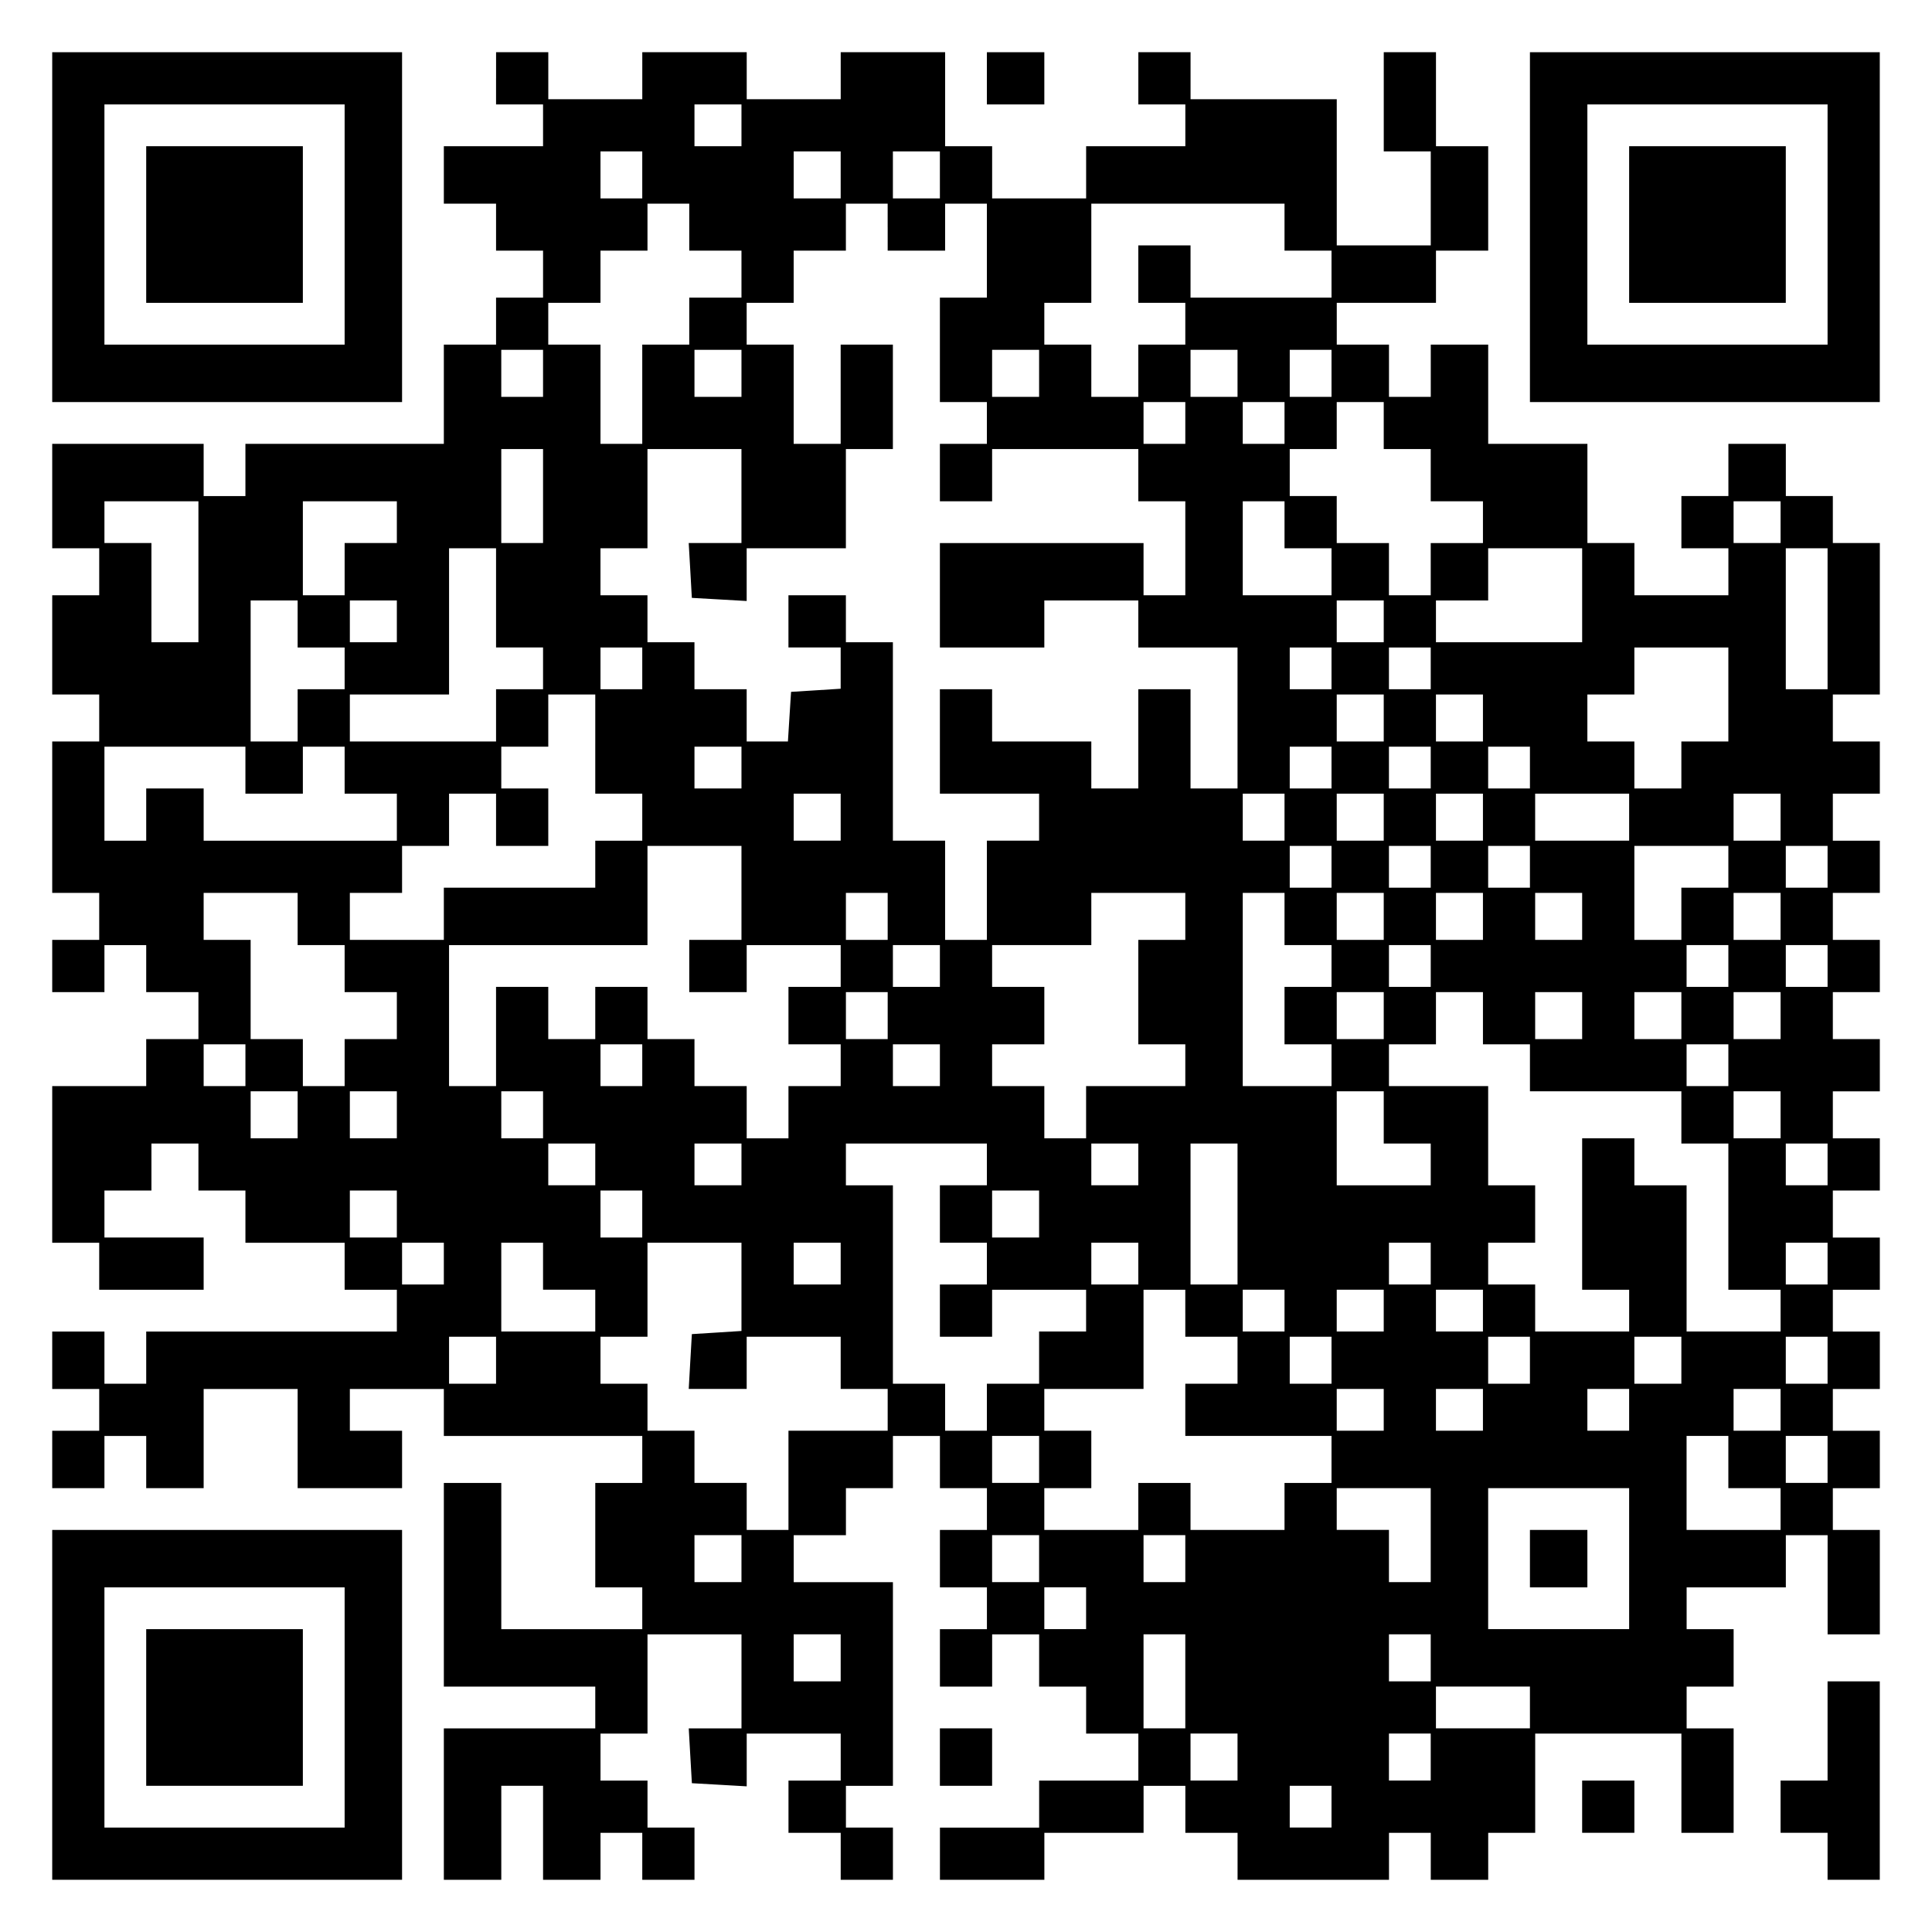 <?xml version="1.0" encoding="UTF-8" standalone="yes"?>
<svg version="1.0" xmlns="http://www.w3.org/2000/svg" width="100mm" height="100mm" viewBox="0 0 370 370" preserveAspectRatio="xMidYMid meet">
  <g transform="translate(0,370) scale(0.1,-0.1)" fill="#000000" stroke="none">
    <path d="M100 3265 l0 -335 335 0 335 0 0 335 0 335 -335 0 -335 0 0 -335z
m560 5 l0 -230 -230 0 -230 0 0 230 0 230 230 0 230 0 0 -230z"/>
    <path d="M280 3270 l0 -150 150 0 150 0 0 150 0 150 -150 0 -150 0 0 -150z"/>
    <path d="M950 3550 l0 -50 45 0 45 0 0 -40 0 -40 -95 0 -95 0 0 -55 0 -55 50
0 50 0 0 -45 0 -45 45 0 45 0 0 -45 0 -45 -45 0 -45 0 0 -45 0 -45 -50 0 -50
0 0 -95 0 -95 -190 0 -190 0 0 -50 0 -50 -40 0 -40 0 0 50 0 50 -145 0 -145 0
0 -100 0 -100 45 0 45 0 0 -45 0 -45 -45 0 -45 0 0 -95 0 -95 45 0 45 0 0 -45
0 -45 -45 0 -45 0 0 -145 0 -145 45 0 45 0 0 -45 0 -45 -45 0 -45 0 0 -50 0
-50 50 0 50 0 0 45 0 45 40 0 40 0 0 -45 0 -45 50 0 50 0 0 -45 0 -45 -50 0
-50 0 0 -45 0 -45 -90 0 -90 0 0 -150 0 -150 45 0 45 0 0 -45 0 -45 100 0 100
0 0 50 0 50 -95 0 -95 0 0 45 0 45 45 0 45 0 0 45 0 45 45 0 45 0 0 -45 0 -45
45 0 45 0 0 -50 0 -50 95 0 95 0 0 -45 0 -45 50 0 50 0 0 -40 0 -40 -240 0
-240 0 0 -50 0 -50 -40 0 -40 0 0 50 0 50 -50 0 -50 0 0 -55 0 -55 45 0 45 0
0 -40 0 -40 -45 0 -45 0 0 -55 0 -55 50 0 50 0 0 50 0 50 40 0 40 0 0 -50 0
-50 55 0 55 0 0 95 0 95 90 0 90 0 0 -95 0 -95 100 0 100 0 0 55 0 55 -50 0
-50 0 0 40 0 40 90 0 90 0 0 -45 0 -45 190 0 190 0 0 -45 0 -45 -45 0 -45 0 0
-100 0 -100 45 0 45 0 0 -40 0 -40 -135 0 -135 0 0 140 0 140 -55 0 -55 0 0
-195 0 -195 145 0 145 0 0 -40 0 -40 -145 0 -145 0 0 -145 0 -145 55 0 55 0 0
90 0 90 40 0 40 0 0 -90 0 -90 55 0 55 0 0 45 0 45 40 0 40 0 0 -45 0 -45 50
0 50 0 0 50 0 50 -45 0 -45 0 0 45 0 45 -45 0 -45 0 0 45 0 45 45 0 45 0 0 95
0 95 90 0 90 0 0 -90 0 -90 -51 0 -50 0 3 -53 3 -52 53 -3 52 -3 0 50 0 51 90
0 90 0 0 -45 0 -45 -50 0 -50 0 0 -50 0 -50 50 0 50 0 0 -45 0 -45 50 0 50 0
0 50 0 50 -45 0 -45 0 0 40 0 40 45 0 45 0 0 195 0 195 -95 0 -95 0 0 45 0 45
50 0 50 0 0 45 0 45 45 0 45 0 0 50 0 50 45 0 45 0 0 -50 0 -50 45 0 45 0 0
-40 0 -40 -45 0 -45 0 0 -55 0 -55 45 0 45 0 0 -40 0 -40 -45 0 -45 0 0 -55 0
-55 50 0 50 0 0 50 0 50 45 0 45 0 0 -50 0 -50 45 0 45 0 0 -45 0 -45 50 0 50
0 0 -45 0 -45 -95 0 -95 0 0 -45 0 -45 -95 0 -95 0 0 -50 0 -50 100 0 100 0 0
45 0 45 95 0 95 0 0 45 0 45 40 0 40 0 0 -45 0 -45 50 0 50 0 0 -45 0 -45 145
0 145 0 0 45 0 45 40 0 40 0 0 -45 0 -45 55 0 55 0 0 45 0 45 45 0 45 0 0 95
0 95 140 0 140 0 0 -95 0 -95 50 0 50 0 0 100 0 100 -45 0 -45 0 0 40 0 40 45
0 45 0 0 55 0 55 -45 0 -45 0 0 40 0 40 95 0 95 0 0 50 0 50 40 0 40 0 0 -95
0 -95 50 0 50 0 0 100 0 100 -45 0 -45 0 0 40 0 40 45 0 45 0 0 55 0 55 -45 0
-45 0 0 40 0 40 45 0 45 0 0 55 0 55 -45 0 -45 0 0 40 0 40 45 0 45 0 0 50 0
50 -45 0 -45 0 0 45 0 45 45 0 45 0 0 50 0 50 -45 0 -45 0 0 45 0 45 45 0 45
0 0 50 0 50 -45 0 -45 0 0 45 0 45 45 0 45 0 0 50 0 50 -45 0 -45 0 0 45 0 45
45 0 45 0 0 50 0 50 -45 0 -45 0 0 45 0 45 45 0 45 0 0 50 0 50 -45 0 -45 0 0
45 0 45 45 0 45 0 0 145 0 145 -45 0 -45 0 0 45 0 45 -45 0 -45 0 0 50 0 50
-55 0 -55 0 0 -50 0 -50 -45 0 -45 0 0 -50 0 -50 45 0 45 0 0 -45 0 -45 -90 0
-90 0 0 50 0 50 -45 0 -45 0 0 95 0 95 -95 0 -95 0 0 95 0 95 -55 0 -55 0 0
-50 0 -50 -40 0 -40 0 0 50 0 50 -50 0 -50 0 0 40 0 40 95 0 95 0 0 50 0 50
50 0 50 0 0 100 0 100 -50 0 -50 0 0 90 0 90 -50 0 -50 0 0 -95 0 -95 45 0 45
0 0 -90 0 -90 -90 0 -90 0 0 140 0 140 -140 0 -140 0 0 45 0 45 -50 0 -50 0 0
-50 0 -50 45 0 45 0 0 -40 0 -40 -95 0 -95 0 0 -50 0 -50 -90 0 -90 0 0 50 0
50 -45 0 -45 0 0 90 0 90 -100 0 -100 0 0 -45 0 -45 -90 0 -90 0 0 45 0 45
-100 0 -100 0 0 -45 0 -45 -90 0 -90 0 0 45 0 45 -50 0 -50 0 0 -50z m470 -90
l0 -40 -45 0 -45 0 0 40 0 40 45 0 45 0 0 -40z m-190 -95 l0 -45 -40 0 -40 0
0 45 0 45 40 0 40 0 0 -45z m380 0 l0 -45 -45 0 -45 0 0 45 0 45 45 0 45 0 0
-45z m190 0 l0 -45 -45 0 -45 0 0 45 0 45 45 0 45 0 0 -45z m-480 -100 l0 -45
50 0 50 0 0 -45 0 -45 -50 0 -50 0 0 -45 0 -45 -45 0 -45 0 0 -95 0 -95 -40 0
-40 0 0 95 0 95 -50 0 -50 0 0 40 0 40 50 0 50 0 0 50 0 50 45 0 45 0 0 45 0
45 40 0 40 0 0 -45z m380 0 l0 -45 55 0 55 0 0 45 0 45 40 0 40 0 0 -90 0 -90
-45 0 -45 0 0 -100 0 -100 45 0 45 0 0 -40 0 -40 -45 0 -45 0 0 -55 0 -55 50
0 50 0 0 50 0 50 140 0 140 0 0 -50 0 -50 45 0 45 0 0 -90 0 -90 -40 0 -40 0
0 50 0 50 -195 0 -195 0 0 -100 0 -100 100 0 100 0 0 45 0 45 90 0 90 0 0 -45
0 -45 95 0 95 0 0 -135 0 -135 -45 0 -45 0 0 95 0 95 -50 0 -50 0 0 -95 0 -95
-45 0 -45 0 0 45 0 45 -95 0 -95 0 0 50 0 50 -50 0 -50 0 0 -100 0 -100 95 0
95 0 0 -45 0 -45 -50 0 -50 0 0 -95 0 -95 -40 0 -40 0 0 95 0 95 -50 0 -50 0
0 190 0 190 -45 0 -45 0 0 45 0 45 -55 0 -55 0 0 -50 0 -50 50 0 50 0 0 -39 0
-40 -47 -3 -48 -3 -3 -47 -3 -48 -40 0 -39 0 0 50 0 50 -50 0 -50 0 0 45 0 45
-45 0 -45 0 0 45 0 45 -45 0 -45 0 0 45 0 45 45 0 45 0 0 95 0 95 90 0 90 0 0
-90 0 -90 -51 0 -50 0 3 -52 3 -53 53 -3 52 -3 0 50 0 51 95 0 95 0 0 95 0 95
45 0 45 0 0 100 0 100 -50 0 -50 0 0 -95 0 -95 -45 0 -45 0 0 95 0 95 -45 0
-45 0 0 40 0 40 45 0 45 0 0 50 0 50 50 0 50 0 0 45 0 45 40 0 40 0 0 -45z
m760 0 l0 -45 45 0 45 0 0 -45 0 -45 -135 0 -135 0 0 50 0 50 -50 0 -50 0 0
-55 0 -55 45 0 45 0 0 -40 0 -40 -45 0 -45 0 0 -50 0 -50 -45 0 -45 0 0 50 0
50 -45 0 -45 0 0 40 0 40 45 0 45 0 0 95 0 95 185 0 185 0 0 -45z m-1420 -280
l0 -45 -40 0 -40 0 0 45 0 45 40 0 40 0 0 -45z m380 0 l0 -45 -45 0 -45 0 0
45 0 45 45 0 45 0 0 -45z m570 0 l0 -45 -45 0 -45 0 0 45 0 45 45 0 45 0 0
-45z m380 0 l0 -45 -45 0 -45 0 0 45 0 45 45 0 45 0 0 -45z m180 0 l0 -45 -40
0 -40 0 0 45 0 45 40 0 40 0 0 -45z m-280 -95 l0 -40 -40 0 -40 0 0 40 0 40
40 0 40 0 0 -40z m190 0 l0 -40 -40 0 -40 0 0 40 0 40 40 0 40 0 0 -40z m190
-5 l0 -45 45 0 45 0 0 -50 0 -50 50 0 50 0 0 -40 0 -40 -50 0 -50 0 0 -50 0
-50 -40 0 -40 0 0 50 0 50 -50 0 -50 0 0 45 0 45 -45 0 -45 0 0 45 0 45 45 0
45 0 0 45 0 45 45 0 45 0 0 -45z m-1610 -135 l0 -90 -40 0 -40 0 0 90 0 90 40
0 40 0 0 -90z m-660 -145 l0 -135 -45 0 -45 0 0 95 0 95 -45 0 -45 0 0 40 0
40 90 0 90 0 0 -135z m380 95 l0 -40 -50 0 -50 0 0 -50 0 -50 -40 0 -40 0 0
90 0 90 90 0 90 0 0 -40z m1700 -5 l0 -45 45 0 45 0 0 -45 0 -45 -85 0 -85 0
0 90 0 90 40 0 40 0 0 -45z m950 5 l0 -40 -45 0 -45 0 0 40 0 40 45 0 45 0 0
-40z m-2460 -145 l0 -95 45 0 45 0 0 -40 0 -40 -45 0 -45 0 0 -50 0 -50 -140
0 -140 0 0 45 0 45 95 0 95 0 0 140 0 140 45 0 45 0 0 -95z m2080 5 l0 -90
-140 0 -140 0 0 40 0 40 50 0 50 0 0 50 0 50 90 0 90 0 0 -90z m470 -45 l0
-135 -40 0 -40 0 0 135 0 135 40 0 40 0 0 -135z m-2930 -10 l0 -45 45 0 45 0
0 -40 0 -40 -45 0 -45 0 0 -50 0 -50 -45 0 -45 0 0 135 0 135 45 0 45 0 0 -45z
m190 5 l0 -40 -45 0 -45 0 0 40 0 40 45 0 45 0 0 -40z m1890 0 l0 -40 -45 0
-45 0 0 40 0 40 45 0 45 0 0 -40z m-1420 -90 l0 -40 -40 0 -40 0 0 40 0 40 40
0 40 0 0 -40z m1320 0 l0 -40 -40 0 -40 0 0 40 0 40 40 0 40 0 0 -40z m190 0
l0 -40 -40 0 -40 0 0 40 0 40 40 0 40 0 0 -40z m570 -50 l0 -90 -45 0 -45 0 0
-45 0 -45 -45 0 -45 0 0 45 0 45 -45 0 -45 0 0 45 0 45 45 0 45 0 0 45 0 45
90 0 90 0 0 -90z m-2170 -95 l0 -95 45 0 45 0 0 -45 0 -45 -45 0 -45 0 0 -45
0 -45 -145 0 -145 0 0 -50 0 -50 -90 0 -90 0 0 45 0 45 50 0 50 0 0 45 0 45
45 0 45 0 0 50 0 50 45 0 45 0 0 -50 0 -50 50 0 50 0 0 55 0 55 -45 0 -45 0 0
40 0 40 45 0 45 0 0 50 0 50 45 0 45 0 0 -95z m1510 50 l0 -45 -45 0 -45 0 0
45 0 45 45 0 45 0 0 -45z m190 0 l0 -45 -45 0 -45 0 0 45 0 45 45 0 45 0 0
-45z m-2370 -100 l0 -45 55 0 55 0 0 45 0 45 40 0 40 0 0 -45 0 -45 50 0 50 0
0 -45 0 -45 -185 0 -185 0 0 50 0 50 -55 0 -55 0 0 -50 0 -50 -40 0 -40 0 0
90 0 90 135 0 135 0 0 -45z m950 5 l0 -40 -45 0 -45 0 0 40 0 40 45 0 45 0 0
-40z m1130 0 l0 -40 -40 0 -40 0 0 40 0 40 40 0 40 0 0 -40z m190 0 l0 -40
-40 0 -40 0 0 40 0 40 40 0 40 0 0 -40z m190 0 l0 -40 -40 0 -40 0 0 40 0 40
40 0 40 0 0 -40z m-1320 -95 l0 -45 -45 0 -45 0 0 45 0 45 45 0 45 0 0 -45z
m850 0 l0 -45 -40 0 -40 0 0 45 0 45 40 0 40 0 0 -45z m190 0 l0 -45 -45 0
-45 0 0 45 0 45 45 0 45 0 0 -45z m190 0 l0 -45 -45 0 -45 0 0 45 0 45 45 0
45 0 0 -45z m280 0 l0 -45 -90 0 -90 0 0 45 0 45 90 0 90 0 0 -45z m290 0 l0
-45 -45 0 -45 0 0 45 0 45 45 0 45 0 0 -45z m-1990 -145 l0 -90 -50 0 -50 0 0
-50 0 -50 55 0 55 0 0 45 0 45 90 0 90 0 0 -40 0 -40 -50 0 -50 0 0 -55 0 -55
50 0 50 0 0 -40 0 -40 -50 0 -50 0 0 -50 0 -50 -40 0 -40 0 0 50 0 50 -50 0
-50 0 0 45 0 45 -45 0 -45 0 0 50 0 50 -50 0 -50 0 0 -50 0 -50 -45 0 -45 0 0
50 0 50 -50 0 -50 0 0 -95 0 -95 -45 0 -45 0 0 135 0 135 190 0 190 0 0 95 0
95 90 0 90 0 0 -90z m1130 50 l0 -40 -40 0 -40 0 0 40 0 40 40 0 40 0 0 -40z
m190 0 l0 -40 -40 0 -40 0 0 40 0 40 40 0 40 0 0 -40z m190 0 l0 -40 -40 0
-40 0 0 40 0 40 40 0 40 0 0 -40z m380 0 l0 -40 -45 0 -45 0 0 -50 0 -50 -45
0 -45 0 0 90 0 90 90 0 90 0 0 -40z m190 0 l0 -40 -40 0 -40 0 0 40 0 40 40 0
40 0 0 -40z m-2930 -100 l0 -50 45 0 45 0 0 -45 0 -45 50 0 50 0 0 -45 0 -45
-50 0 -50 0 0 -45 0 -45 -40 0 -40 0 0 45 0 45 -50 0 -50 0 0 95 0 95 -45 0
-45 0 0 45 0 45 90 0 90 0 0 -50z m1130 5 l0 -45 -40 0 -40 0 0 45 0 45 40 0
40 0 0 -45z m570 0 l0 -45 -45 0 -45 0 0 -100 0 -100 45 0 45 0 0 -40 0 -40
-95 0 -95 0 0 -50 0 -50 -40 0 -40 0 0 50 0 50 -50 0 -50 0 0 40 0 40 50 0 50
0 0 55 0 55 -50 0 -50 0 0 40 0 40 95 0 95 0 0 50 0 50 90 0 90 0 0 -45z m190
-5 l0 -50 45 0 45 0 0 -40 0 -40 -45 0 -45 0 0 -55 0 -55 45 0 45 0 0 -40 0
-40 -85 0 -85 0 0 185 0 185 40 0 40 0 0 -50z m190 5 l0 -45 -45 0 -45 0 0 45
0 45 45 0 45 0 0 -45z m190 0 l0 -45 -45 0 -45 0 0 45 0 45 45 0 45 0 0 -45z
m190 0 l0 -45 -45 0 -45 0 0 45 0 45 45 0 45 0 0 -45z m380 0 l0 -45 -45 0
-45 0 0 45 0 45 45 0 45 0 0 -45z m-1610 -95 l0 -40 -45 0 -45 0 0 40 0 40 45
0 45 0 0 -40z m940 0 l0 -40 -40 0 -40 0 0 40 0 40 40 0 40 0 0 -40z m570 0
l0 -40 -40 0 -40 0 0 40 0 40 40 0 40 0 0 -40z m190 0 l0 -40 -40 0 -40 0 0
40 0 40 40 0 40 0 0 -40z m-1800 -95 l0 -45 -40 0 -40 0 0 45 0 45 40 0 40 0
0 -45z m950 0 l0 -45 -45 0 -45 0 0 45 0 45 45 0 45 0 0 -45z m190 -5 l0 -50
45 0 45 0 0 -45 0 -45 145 0 145 0 0 -50 0 -50 45 0 45 0 0 -140 0 -140 50 0
50 0 0 -40 0 -40 -90 0 -90 0 0 140 0 140 -50 0 -50 0 0 45 0 45 -50 0 -50 0
0 -145 0 -145 45 0 45 0 0 -40 0 -40 -90 0 -90 0 0 45 0 45 -45 0 -45 0 0 40
0 40 45 0 45 0 0 55 0 55 -45 0 -45 0 0 95 0 95 -95 0 -95 0 0 40 0 40 45 0
45 0 0 50 0 50 45 0 45 0 0 -50z m190 5 l0 -45 -45 0 -45 0 0 45 0 45 45 0 45
0 0 -45z m190 0 l0 -45 -45 0 -45 0 0 45 0 45 45 0 45 0 0 -45z m190 0 l0 -45
-45 0 -45 0 0 45 0 45 45 0 45 0 0 -45z m-2940 -95 l0 -40 -40 0 -40 0 0 40 0
40 40 0 40 0 0 -40z m760 0 l0 -40 -40 0 -40 0 0 40 0 40 40 0 40 0 0 -40z
m570 0 l0 -40 -45 0 -45 0 0 40 0 40 45 0 45 0 0 -40z m1510 0 l0 -40 -40 0
-40 0 0 40 0 40 40 0 40 0 0 -40z m-2740 -95 l0 -45 -45 0 -45 0 0 45 0 45 45
0 45 0 0 -45z m190 0 l0 -45 -45 0 -45 0 0 45 0 45 45 0 45 0 0 -45z m280 0
l0 -45 -40 0 -40 0 0 45 0 45 40 0 40 0 0 -45z m1610 -5 l0 -50 45 0 45 0 0
-40 0 -40 -90 0 -90 0 0 90 0 90 45 0 45 0 0 -50z m760 5 l0 -45 -45 0 -45 0
0 45 0 45 45 0 45 0 0 -45z m-2270 -95 l0 -40 -45 0 -45 0 0 40 0 40 45 0 45
0 0 -40z m280 0 l0 -40 -45 0 -45 0 0 40 0 40 45 0 45 0 0 -40z m470 0 l0 -40
-45 0 -45 0 0 -55 0 -55 45 0 45 0 0 -40 0 -40 -45 0 -45 0 0 -50 0 -50 50 0
50 0 0 45 0 45 90 0 90 0 0 -40 0 -40 -45 0 -45 0 0 -50 0 -50 -50 0 -50 0 0
-45 0 -45 -40 0 -40 0 0 45 0 45 -50 0 -50 0 0 190 0 190 -45 0 -45 0 0 40 0
40 135 0 135 0 0 -40z m290 0 l0 -40 -45 0 -45 0 0 40 0 40 45 0 45 0 0 -40z
m190 -95 l0 -135 -45 0 -45 0 0 135 0 135 45 0 45 0 0 -135z m1130 95 l0 -40
-40 0 -40 0 0 40 0 40 40 0 40 0 0 -40z m-2740 -95 l0 -45 -45 0 -45 0 0 45 0
45 45 0 45 0 0 -45z m470 0 l0 -45 -40 0 -40 0 0 45 0 45 40 0 40 0 0 -45z
m760 0 l0 -45 -45 0 -45 0 0 45 0 45 45 0 45 0 0 -45z m-1140 -95 l0 -40 -40
0 -40 0 0 40 0 40 40 0 40 0 0 -40z m190 -5 l0 -45 50 0 50 0 0 -40 0 -40 -90
0 -90 0 0 85 0 85 40 0 40 0 0 -45z m380 -39 l0 -85 -47 -3 -48 -3 -3 -52 -3
-53 55 0 56 0 0 50 0 50 90 0 90 0 0 -50 0 -50 45 0 45 0 0 -40 0 -40 -95 0
-95 0 0 -95 0 -95 -40 0 -40 0 0 45 0 45 -50 0 -50 0 0 50 0 50 -45 0 -45 0 0
45 0 45 -45 0 -45 0 0 45 0 45 45 0 45 0 0 90 0 90 90 0 90 0 0 -84z m190 44
l0 -40 -45 0 -45 0 0 40 0 40 45 0 45 0 0 -40z m570 0 l0 -40 -45 0 -45 0 0
40 0 40 45 0 45 0 0 -40z m560 0 l0 -40 -40 0 -40 0 0 40 0 40 40 0 40 0 0
-40z m760 0 l0 -40 -40 0 -40 0 0 40 0 40 40 0 40 0 0 -40z m-1230 -95 l0 -45
50 0 50 0 0 -45 0 -45 -50 0 -50 0 0 -50 0 -50 140 0 140 0 0 -45 0 -45 -45 0
-45 0 0 -45 0 -45 -90 0 -90 0 0 45 0 45 -50 0 -50 0 0 -45 0 -45 -90 0 -90 0
0 40 0 40 45 0 45 0 0 55 0 55 -45 0 -45 0 0 40 0 40 95 0 95 0 0 95 0 95 40
0 40 0 0 -45z m190 5 l0 -40 -40 0 -40 0 0 40 0 40 40 0 40 0 0 -40z m190 0
l0 -40 -45 0 -45 0 0 40 0 40 45 0 45 0 0 -40z m190 0 l0 -40 -45 0 -45 0 0
40 0 40 45 0 45 0 0 -40z m-1890 -95 l0 -45 -45 0 -45 0 0 45 0 45 45 0 45 0
0 -45z m1600 0 l0 -45 -40 0 -40 0 0 45 0 45 40 0 40 0 0 -45z m380 0 l0 -45
-40 0 -40 0 0 45 0 45 40 0 40 0 0 -45z m290 0 l0 -45 -45 0 -45 0 0 45 0 45
45 0 45 0 0 -45z m280 0 l0 -45 -40 0 -40 0 0 45 0 45 40 0 40 0 0 -45z m-850
-95 l0 -40 -45 0 -45 0 0 40 0 40 45 0 45 0 0 -40z m190 0 l0 -40 -45 0 -45 0
0 40 0 40 45 0 45 0 0 -40z m280 0 l0 -40 -40 0 -40 0 0 40 0 40 40 0 40 0 0
-40z m290 0 l0 -40 -45 0 -45 0 0 40 0 40 45 0 45 0 0 -40z m-1420 -95 l0 -45
-45 0 -45 0 0 45 0 45 45 0 45 0 0 -45z m1320 -5 l0 -50 50 0 50 0 0 -40 0
-40 -90 0 -90 0 0 90 0 90 40 0 40 0 0 -50z m190 5 l0 -45 -40 0 -40 0 0 45 0
45 40 0 40 0 0 -45z m-760 -145 l0 -90 -40 0 -40 0 0 50 0 50 -50 0 -50 0 0
40 0 40 90 0 90 0 0 -90z m380 -45 l0 -135 -135 0 -135 0 0 135 0 135 135 0
135 0 0 -135z m-1700 0 l0 -45 -45 0 -45 0 0 45 0 45 45 0 45 0 0 -45z m570 0
l0 -45 -45 0 -45 0 0 45 0 45 45 0 45 0 0 -45z m280 0 l0 -45 -40 0 -40 0 0
45 0 45 40 0 40 0 0 -45z m-190 -95 l0 -40 -40 0 -40 0 0 40 0 40 40 0 40 0 0
-40z m-470 -95 l0 -45 -45 0 -45 0 0 45 0 45 45 0 45 0 0 -45z m660 -45 l0
-90 -40 0 -40 0 0 90 0 90 40 0 40 0 0 -90z m470 45 l0 -45 -40 0 -40 0 0 45
0 45 40 0 40 0 0 -45z m190 -95 l0 -40 -90 0 -90 0 0 40 0 40 90 0 90 0 0 -40z
m-560 -95 l0 -45 -45 0 -45 0 0 45 0 45 45 0 45 0 0 -45z m370 0 l0 -45 -40 0
-40 0 0 45 0 45 40 0 40 0 0 -45z m-190 -95 l0 -40 -40 0 -40 0 0 40 0 40 40
0 40 0 0 -40z"/>
    <path d="M2930 715 l0 -55 55 0 55 0 0 55 0 55 -55 0 -55 0 0 -55z"/>
    <path d="M1890 3550 l0 -50 55 0 55 0 0 50 0 50 -55 0 -55 0 0 -50z"/>
    <path d="M2930 3265 l0 -335 335 0 335 0 0 335 0 335 -335 0 -335 0 0 -335z
m570 5 l0 -230 -230 0 -230 0 0 230 0 230 230 0 230 0 0 -230z"/>
    <path d="M3120 3270 l0 -150 150 0 150 0 0 150 0 150 -150 0 -150 0 0 -150z"/>
    <path d="M100 435 l0 -335 335 0 335 0 0 335 0 335 -335 0 -335 0 0 -335z
m560 -5 l0 -230 -230 0 -230 0 0 230 0 230 230 0 230 0 0 -230z"/>
    <path d="M280 430 l0 -150 150 0 150 0 0 150 0 150 -150 0 -150 0 0 -150z"/>
    <path d="M3500 385 l0 -95 -45 0 -45 0 0 -50 0 -50 45 0 45 0 0 -45 0 -45 50
0 50 0 0 190 0 190 -50 0 -50 0 0 -95z"/>
    <path d="M1800 335 l0 -55 50 0 50 0 0 55 0 55 -50 0 -50 0 0 -55z"/>
    <path d="M3030 240 l0 -50 50 0 50 0 0 50 0 50 -50 0 -50 0 0 -50z"/>
  </g>
</svg>